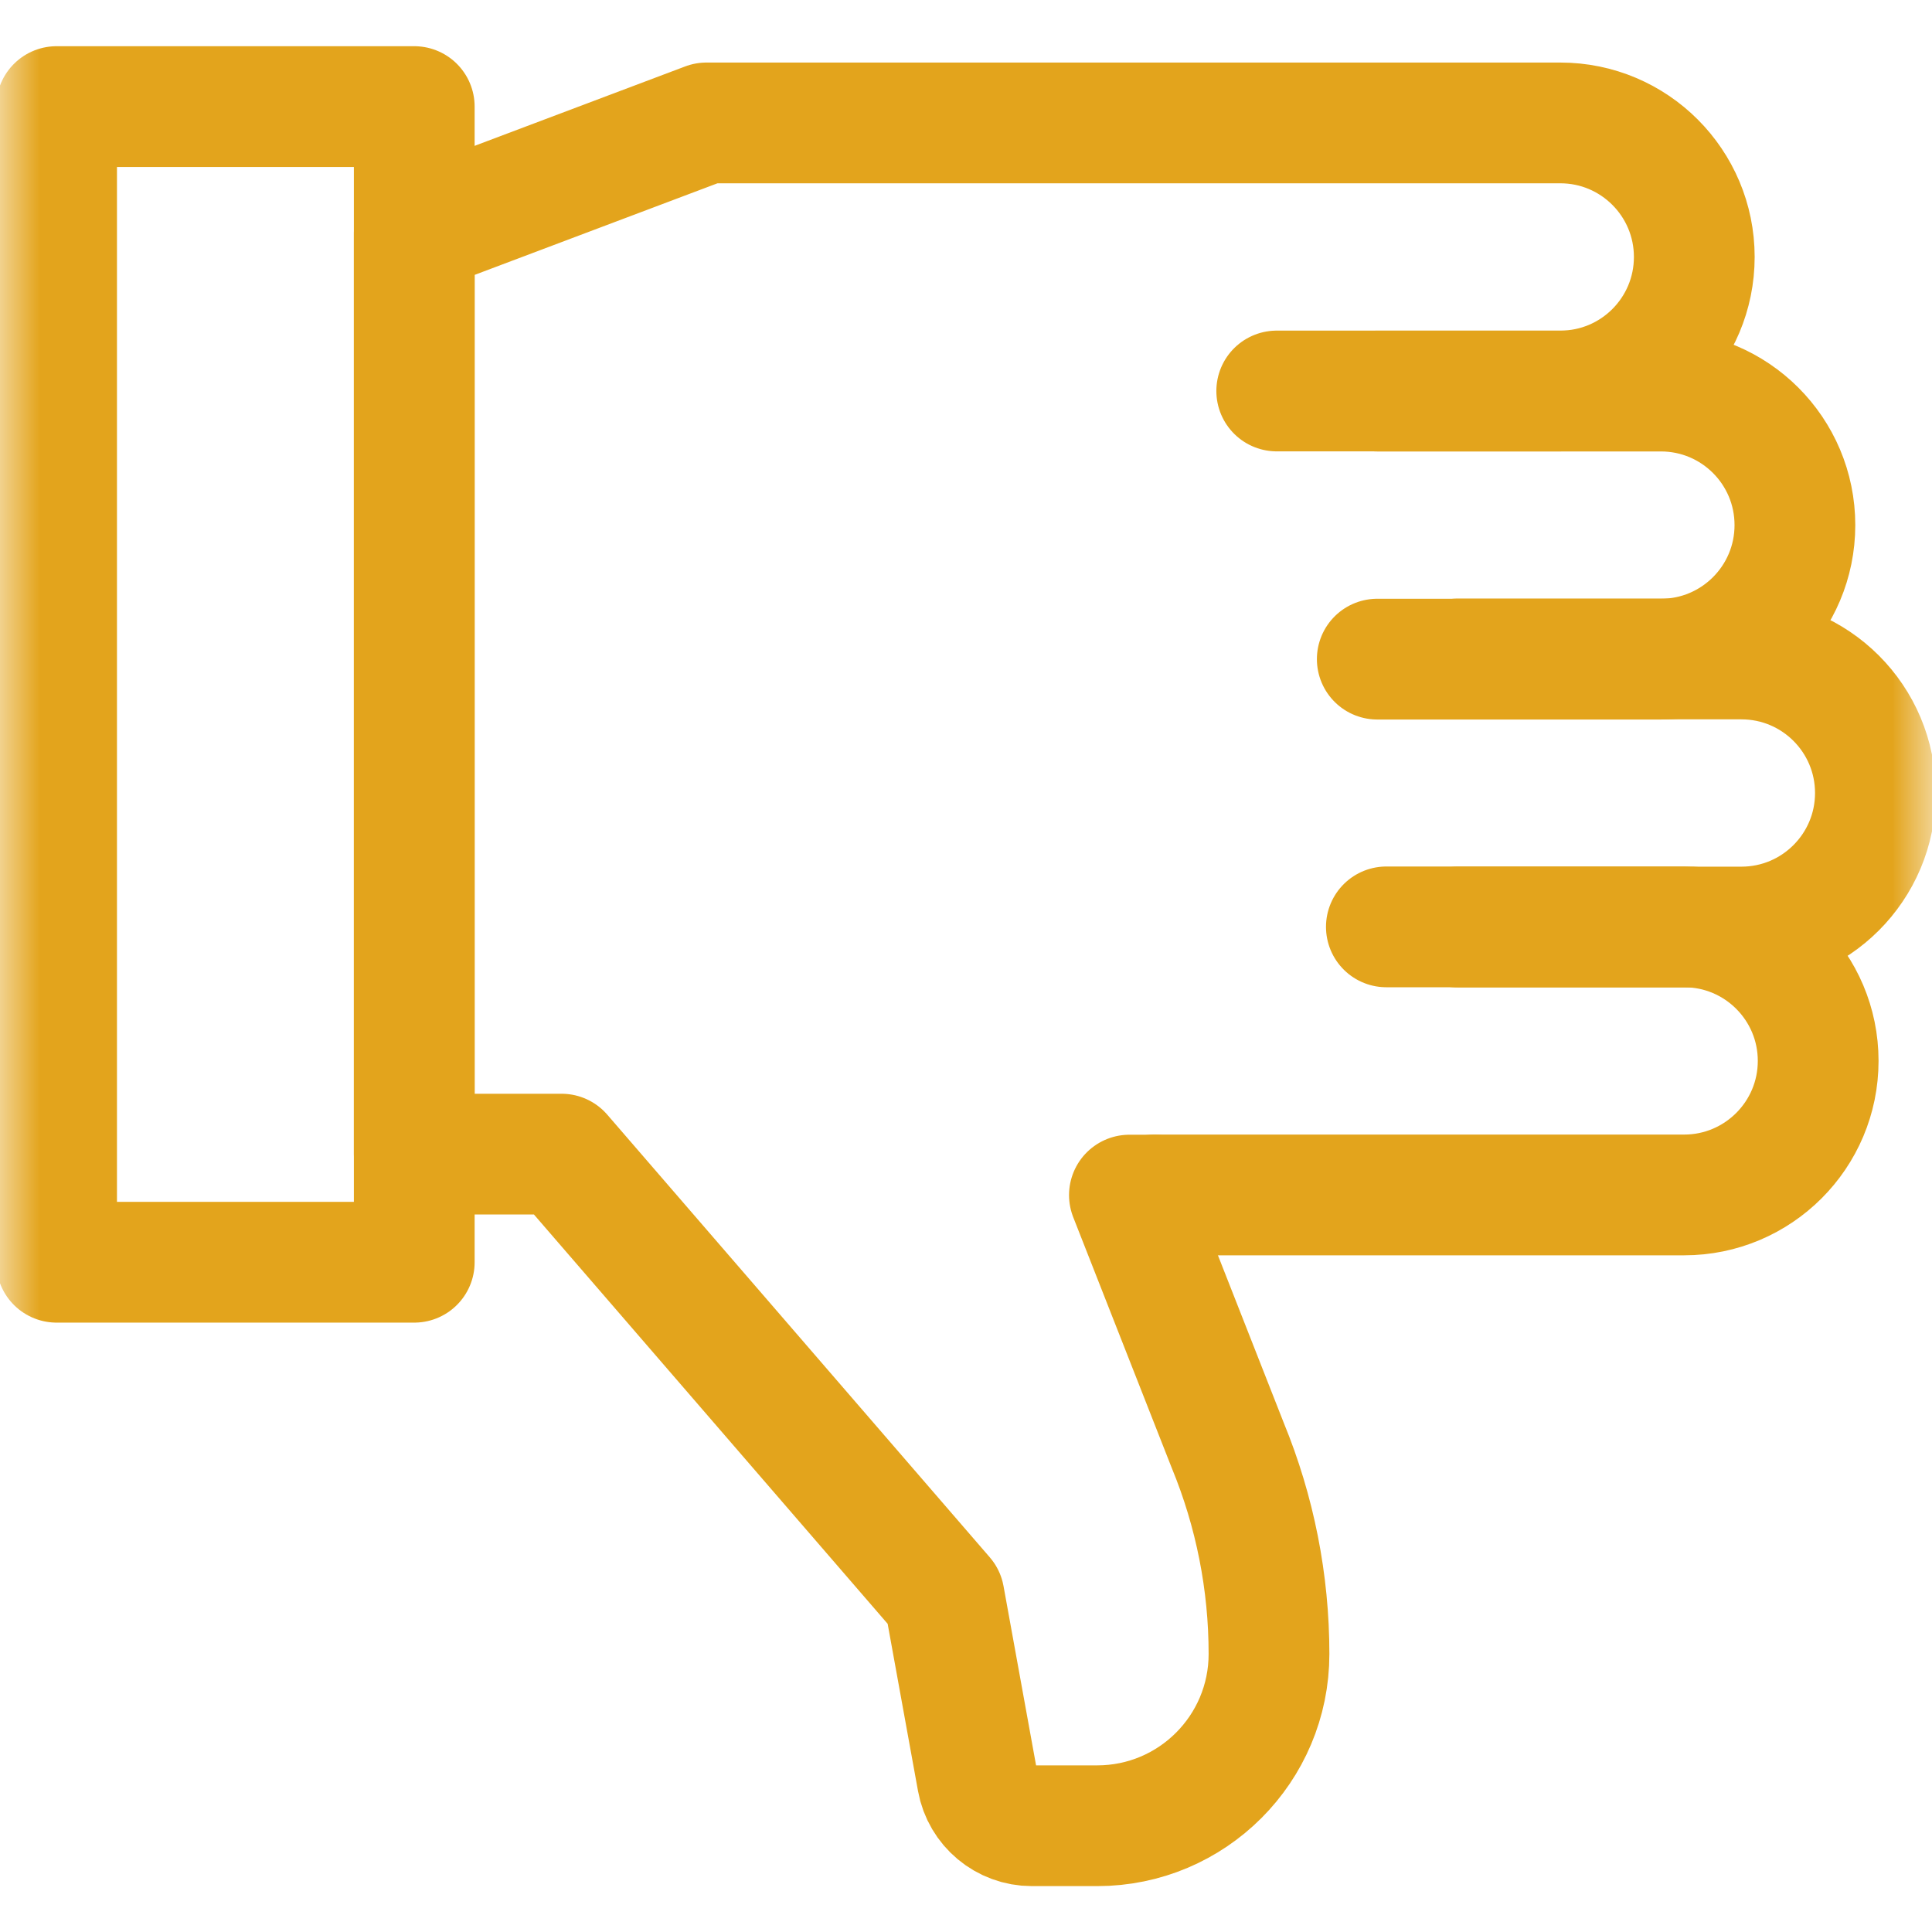 <svg width="24" height="24" viewBox="0 0 24 24" fill="none" xmlns="http://www.w3.org/2000/svg">
<g clip-path="url(#clip0_11151_63608)">
<mask id="mask0_11151_63608" style="mask-type:luminance" maskUnits="userSpaceOnUse" x="0" y="0" width="24" height="24">
<path d="M0 1.90735e-06H24V24H0V1.90735e-06Z" fill="white"/>
</mask>
<g mask="url(#mask0_11151_63608)">
<path d="M15.86 4.857H19.383C20.302 4.857 21.047 4.112 21.047 3.192C21.047 2.273 20.302 1.527 19.383 1.527H8.776L5.146 2.896V5.148V14.337H6.976L11.728 19.836L12.142 22.116C12.201 22.442 12.486 22.68 12.818 22.68H13.63C14.809 22.68 15.764 21.724 15.764 20.546C15.764 19.657 15.59 18.777 15.252 17.956L14.03 14.846H14.343" stroke="#E3A41C" stroke-width="1.5" stroke-miterlimit="10" stroke-linecap="round" stroke-linejoin="round"/>
<path d="M17.222 11.514H20.921C21.84 11.514 22.586 12.259 22.586 13.179C22.586 14.098 21.84 14.844 20.921 14.844H14.342" stroke="#E3A41C" stroke-width="1.5" stroke-miterlimit="10" stroke-linecap="round" stroke-linejoin="round"/>
<path d="M18.109 11.516H21.632C22.552 11.516 23.297 10.77 23.297 9.851C23.297 8.931 22.552 8.186 21.632 8.186H18.109" stroke="#E3A41C" stroke-width="1.5" stroke-miterlimit="10" stroke-linecap="round" stroke-linejoin="round"/>
<path d="M17.109 8.188H20.632C21.552 8.188 22.297 7.442 22.297 6.523C22.297 5.603 21.552 4.858 20.632 4.858H17.109" stroke="#E3A41C" stroke-width="1.5" stroke-miterlimit="10" stroke-linecap="round" stroke-linejoin="round"/>
<path d="M5.146 1.324H0.703V15.68H5.146V1.324Z" stroke="#E3A41C" stroke-width="1.5" stroke-miterlimit="10" stroke-linecap="round" stroke-linejoin="round"/>
</g>
</g>
<defs>
<clipPath id="clip0_11151_63608">
<rect width="24" height="24" fill="white"/>
</clipPath>
</defs>
</svg>
